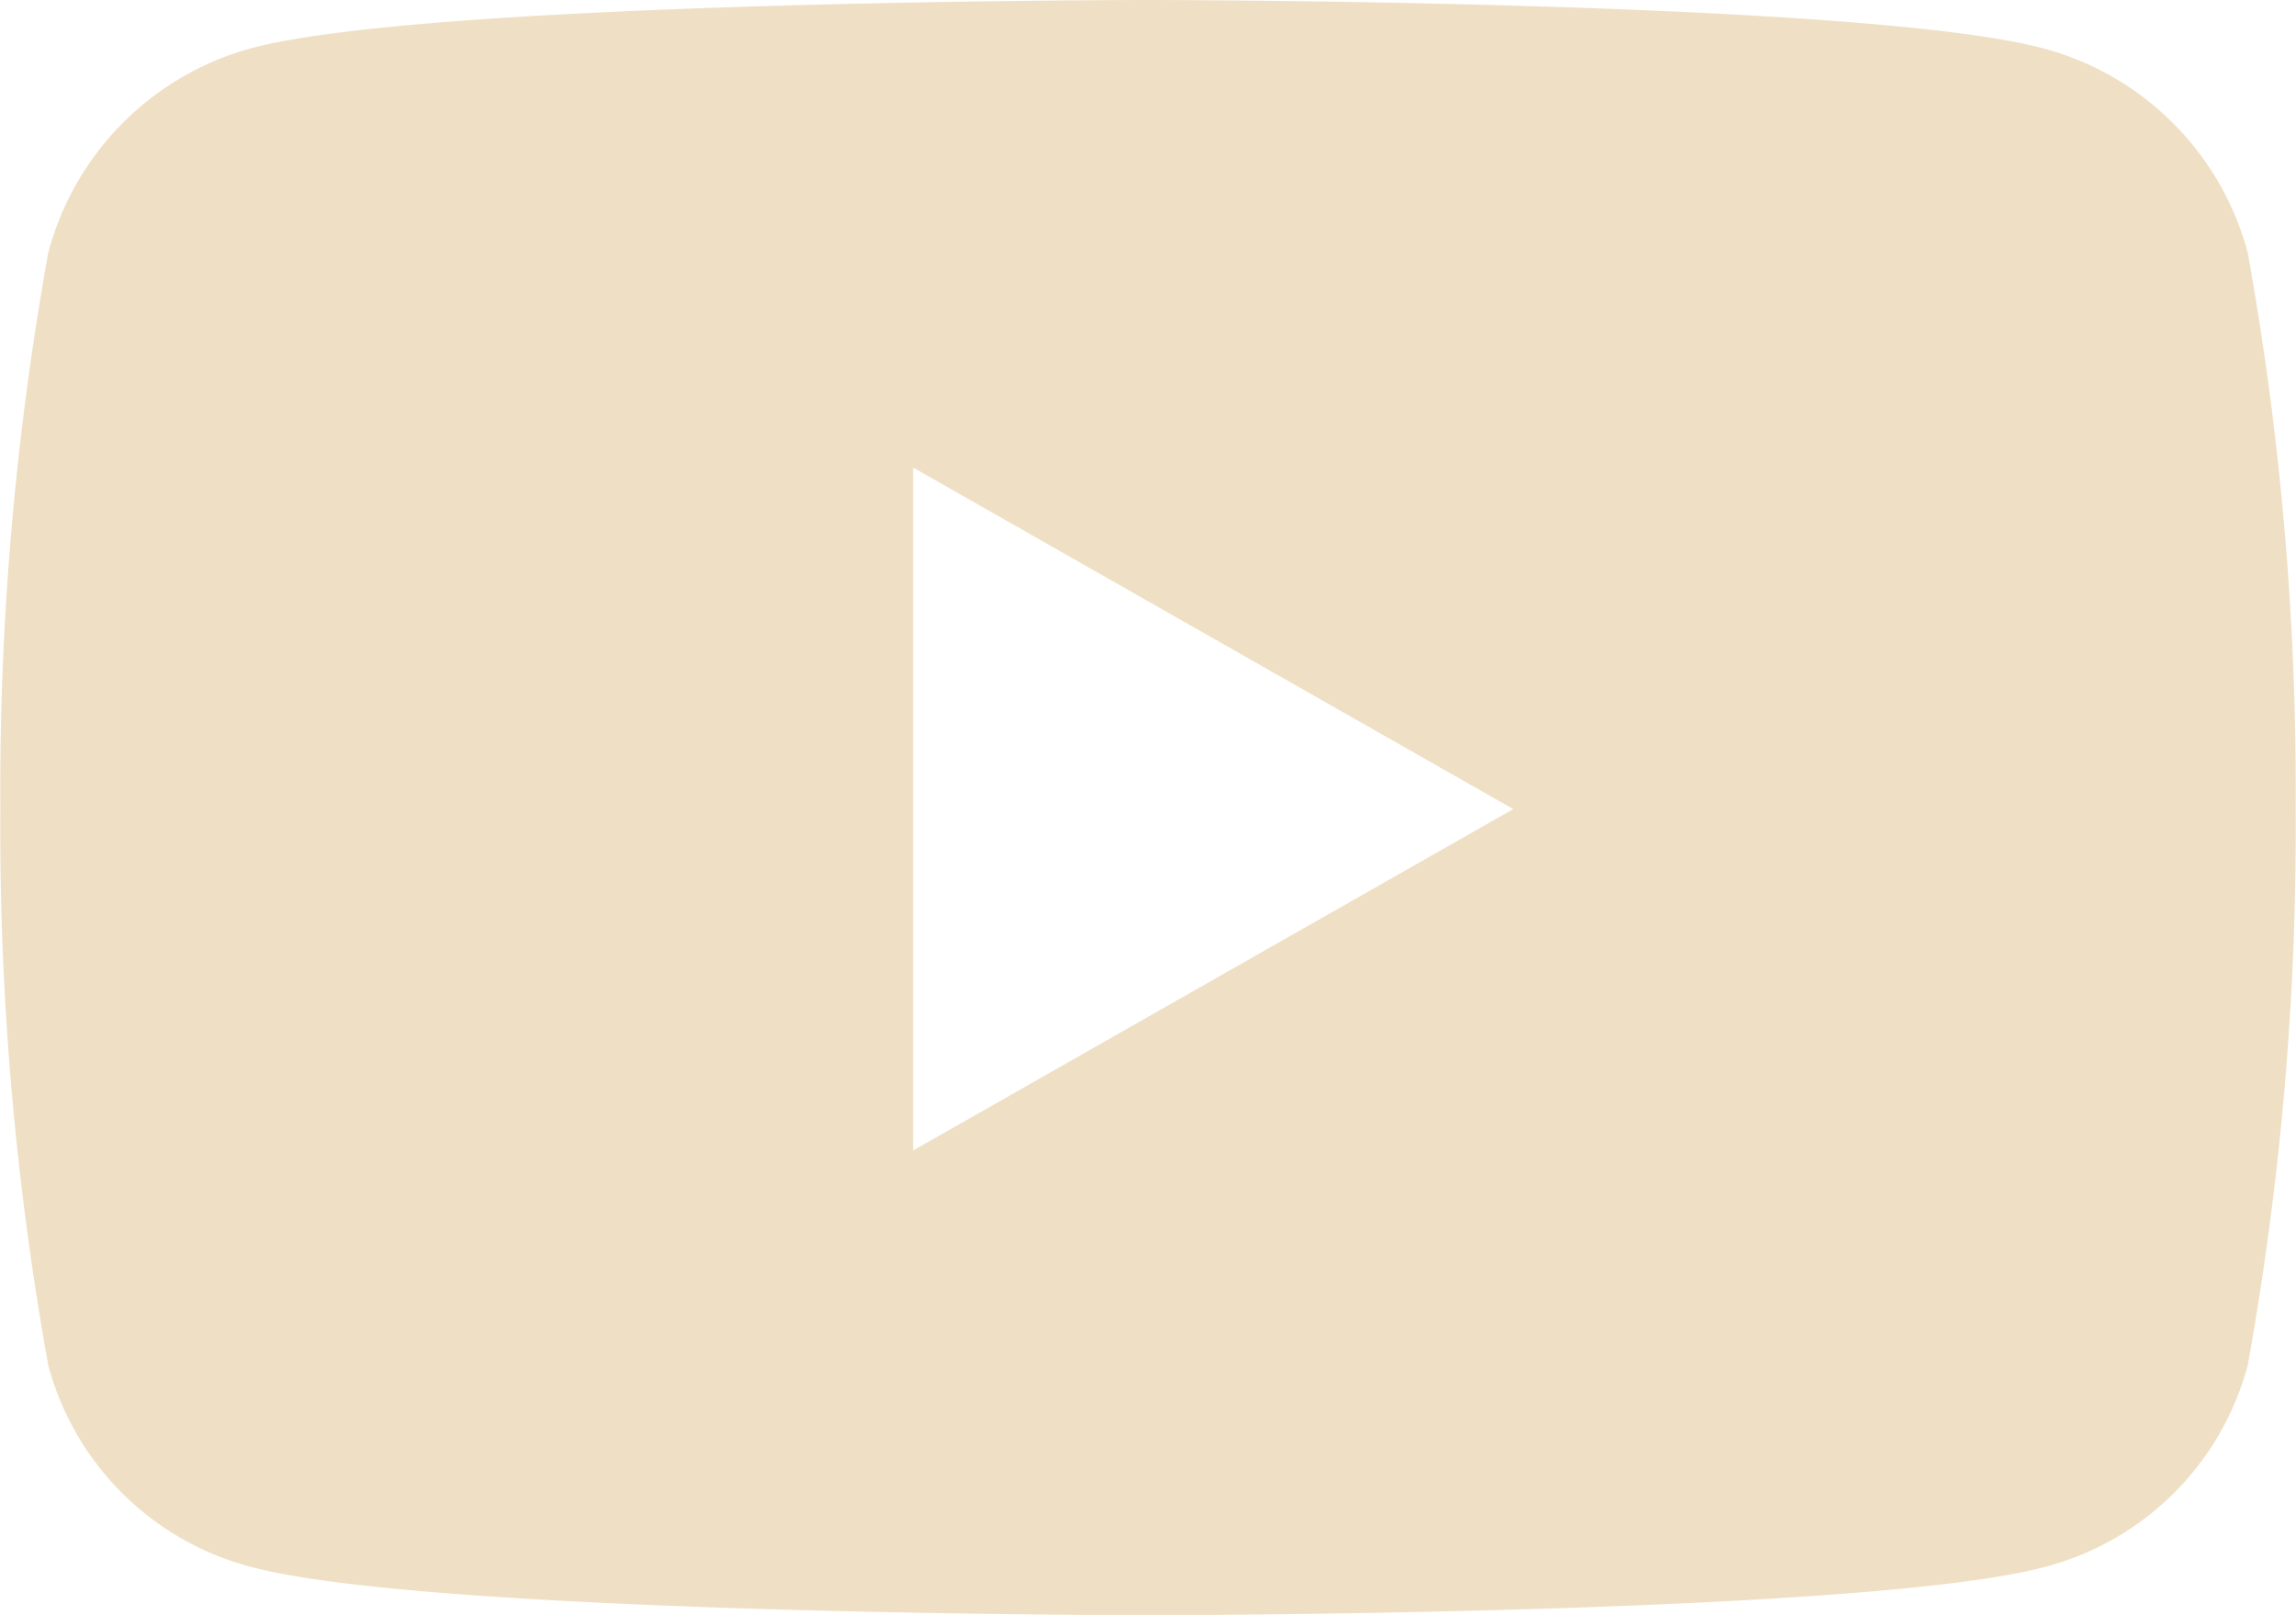 <svg xmlns="http://www.w3.org/2000/svg" width="21.4" height="15.047" viewBox="0 0 21.4 15.047">
  <path id="youtube" data-name="youtube" d="M22,6.854a2.689,2.689,0,0,0-1.892-1.9C18.442,4.5,11.75,4.5,11.75,4.5s-6.692,0-8.361.45A2.689,2.689,0,0,0,1.5,6.854a28.207,28.207,0,0,0-.447,5.184A28.207,28.207,0,0,0,1.5,17.223,2.649,2.649,0,0,0,3.389,19.1c1.669.45,8.361.45,8.361.45s6.692,0,8.361-.45A2.649,2.649,0,0,0,22,17.223a28.207,28.207,0,0,0,.447-5.184A28.207,28.207,0,0,0,22,6.854ZM9.561,15.22V8.857l5.593,3.182L9.561,15.22Z" transform="translate(-1.05 -4.5)" fill="#efe0c5"/>
</svg>
